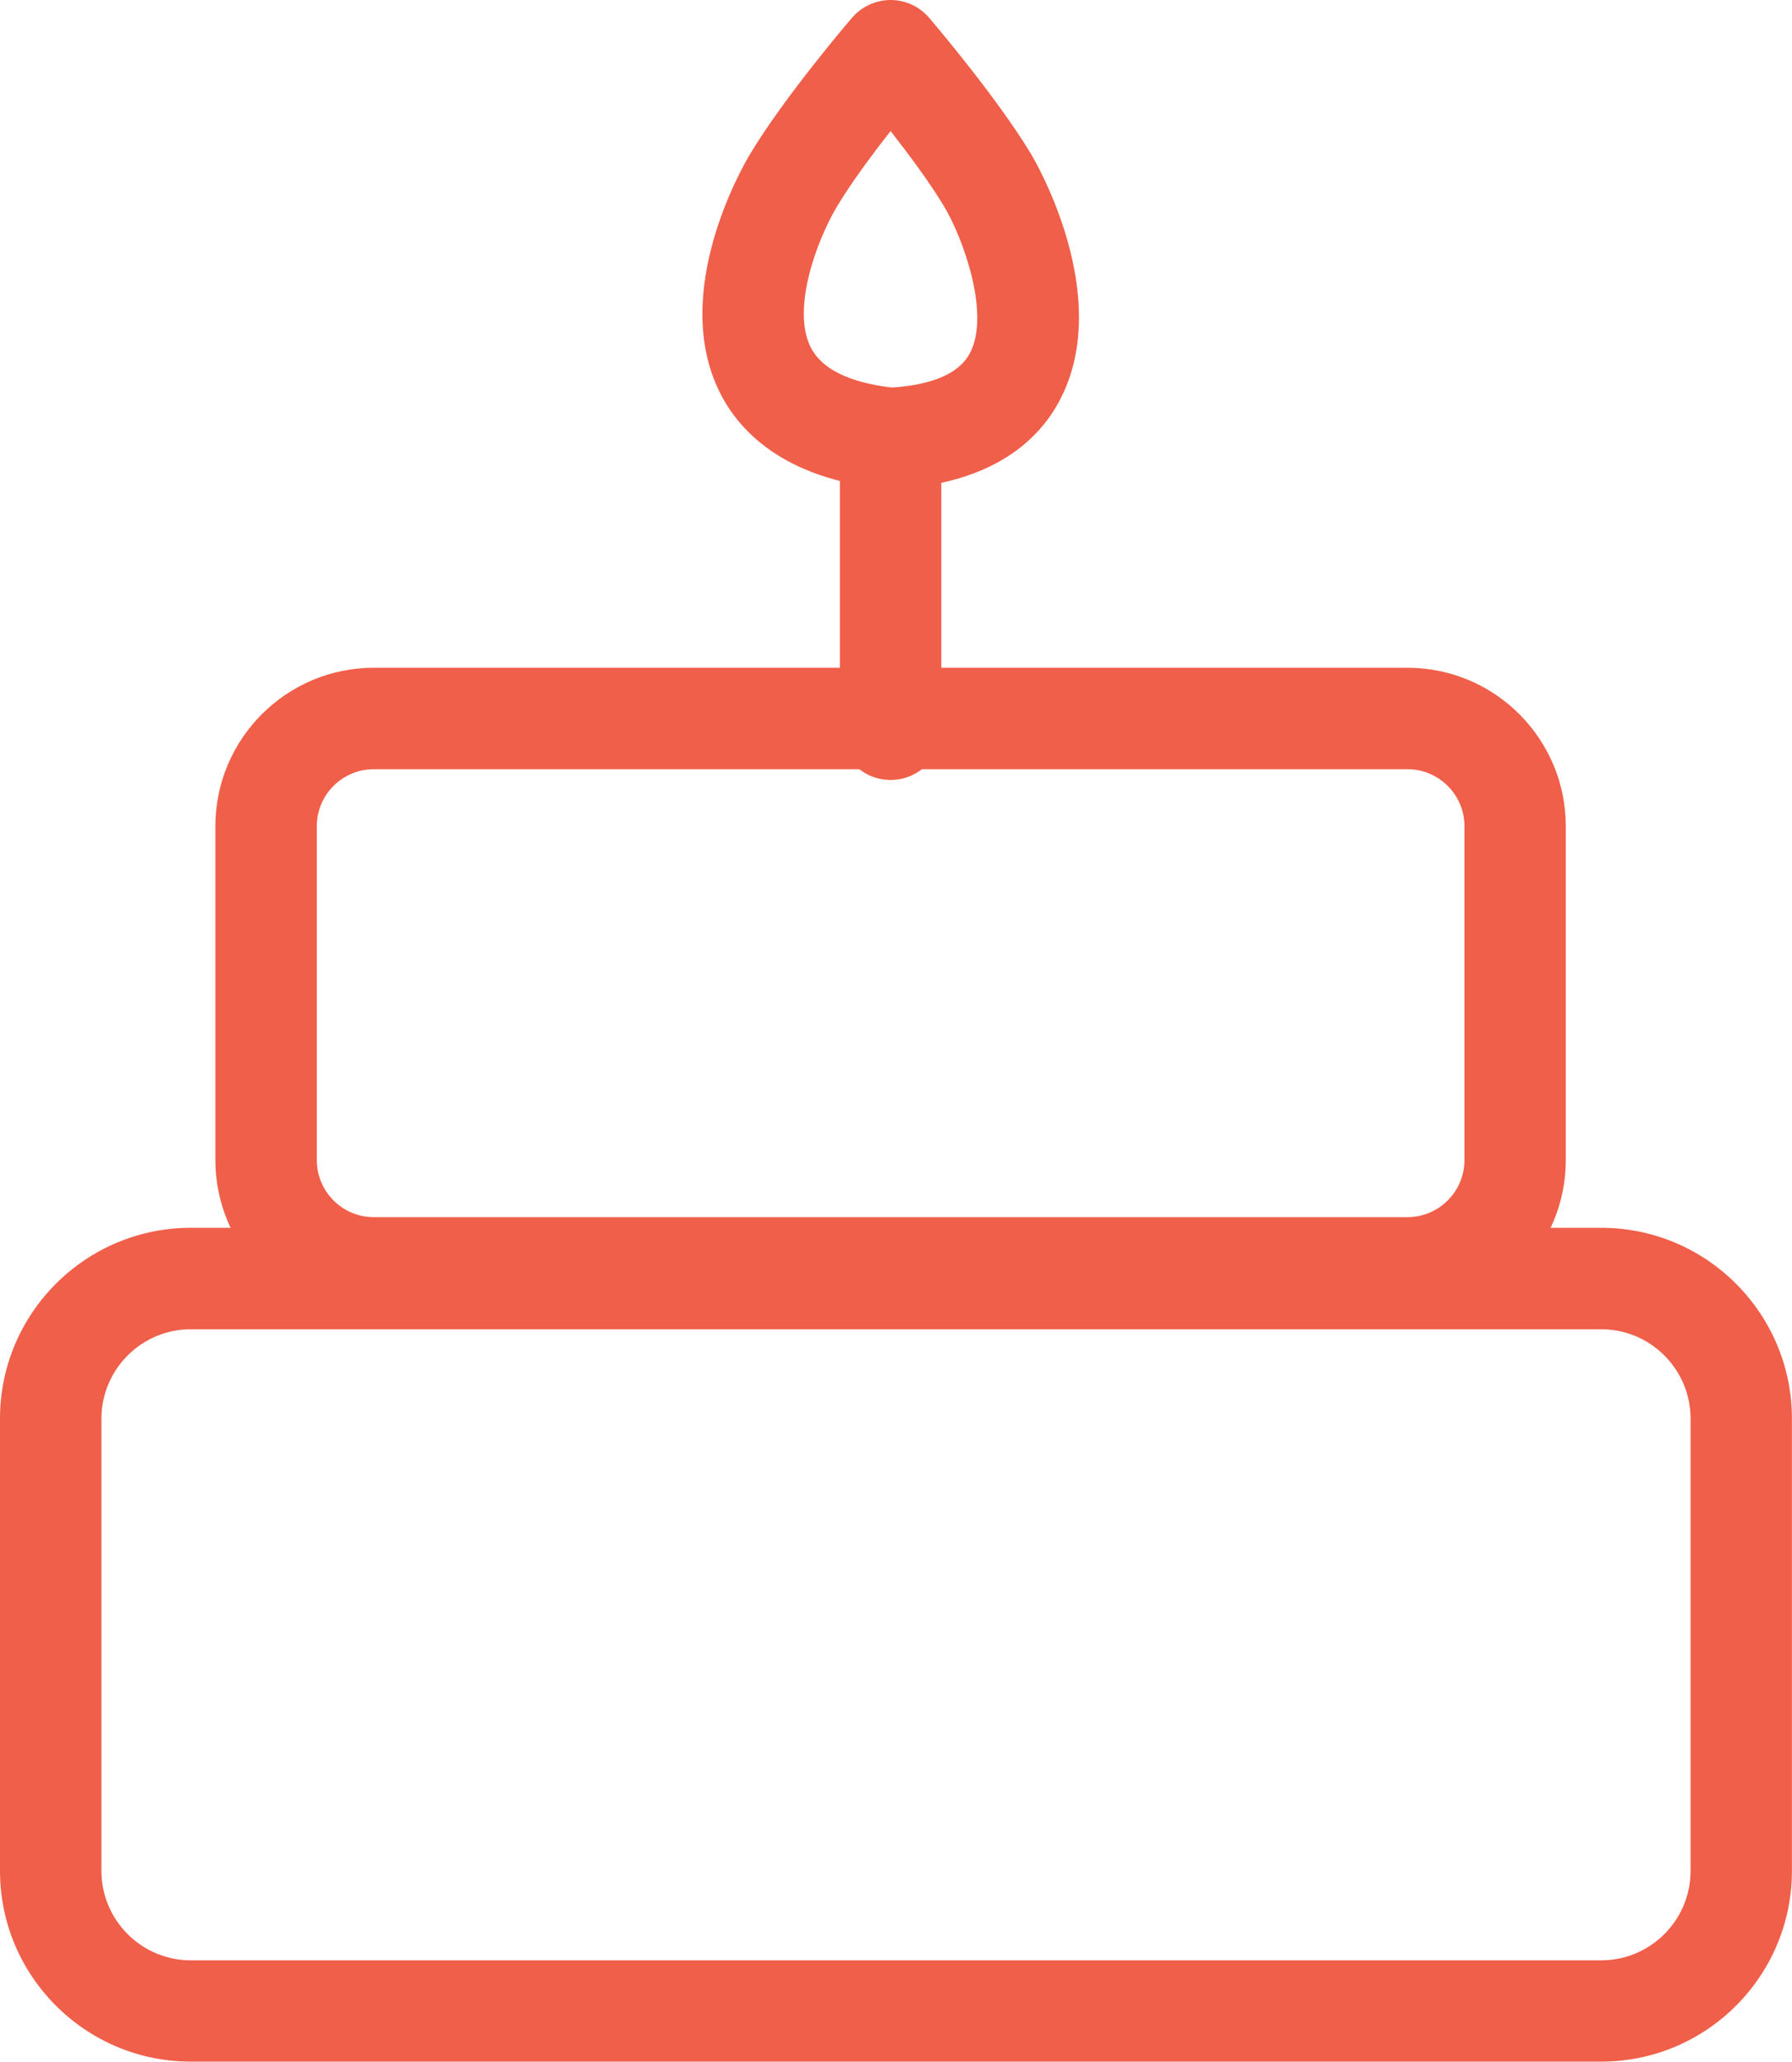 
<svg version="1.1" 
	 xmlns="http://www.w3.org/2000/svg" xmlns:xlink="http://www.w3.org/1999/xlink" x="0px" y="0px" viewBox="0 0 21.2 24.385"
	 style="enable-background:new 0 0 21.2 24.385;" xml:space="preserve">
<g>
	<path style="fill:#F05F49;" d="M16.651,15.595H4.422c-1.033,0-1.874-0.841-1.874-1.874V9.772c0-1.033,0.841-1.874,1.874-1.874
		h12.229c1.033,0,1.873,0.841,1.873,1.874v3.949C18.524,14.754,17.685,15.595,16.651,15.595z M4.422,9.098
		c-0.372,0-0.674,0.302-0.674,0.674v3.949c0,0.372,0.302,0.675,0.674,0.675h12.229c0.371,0,0.674-0.303,0.674-0.675V9.772
		c0-0.372-0.303-0.674-0.674-0.674H4.422z"/>
</g>
<g>
	<path style="fill:#F05F49;" d="M18.944,24.384H2.256C1.012,24.384,0,23.372,0,22.128v-5.35c0-1.244,1.012-2.256,2.256-2.256h16.688
		c1.243,0,2.255,1.012,2.255,2.256v5.35C21.199,23.372,20.188,24.384,18.944,24.384z M2.256,15.722
		c-0.582,0-1.056,0.475-1.056,1.057v5.35c0,0.582,0.474,1.057,1.056,1.057h16.688c0.582,0,1.056-0.475,1.056-1.057v-5.35
		c0-0.582-0.474-1.057-1.056-1.057H2.256z"/>
</g>
<g>
	<path style="fill:#F05F49;" d="M10.536,9.225c-0.332,0-0.6-0.269-0.6-0.6V5.186c0-0.332,0.269-0.6,0.6-0.6s0.6,0.269,0.6,0.6v3.439
		C11.136,8.957,10.868,9.225,10.536,9.225z"/>
</g>
<g>
	<path style="fill:#F05F49;" d="M10.536,5.786c-0.021,0-0.042-0.001-0.063-0.003c-1.21-0.127-1.732-0.69-1.957-1.141
		c-0.589-1.18,0.26-2.657,0.359-2.822c0.403-0.672,1.172-1.573,1.205-1.61C10.194,0.077,10.361,0,10.536,0c0,0,0,0,0,0
		c0.175,0,0.342,0.077,0.456,0.21c0.032,0.038,0.8,0.938,1.204,1.609c0.041,0.068,0.996,1.683,0.338,2.921
		c-0.234,0.442-0.766,0.981-1.967,1.044C10.557,5.786,10.546,5.786,10.536,5.786z M10.536,1.55
		c-0.218,0.278-0.466,0.612-0.631,0.887C9.663,2.841,9.363,3.651,9.59,4.106c0.128,0.256,0.451,0.417,0.961,0.478
		c0.487-0.033,0.797-0.169,0.923-0.406c0.245-0.461-0.079-1.361-0.307-1.74C11.002,2.163,10.753,1.828,10.536,1.55z"/>
</g>
</svg>
